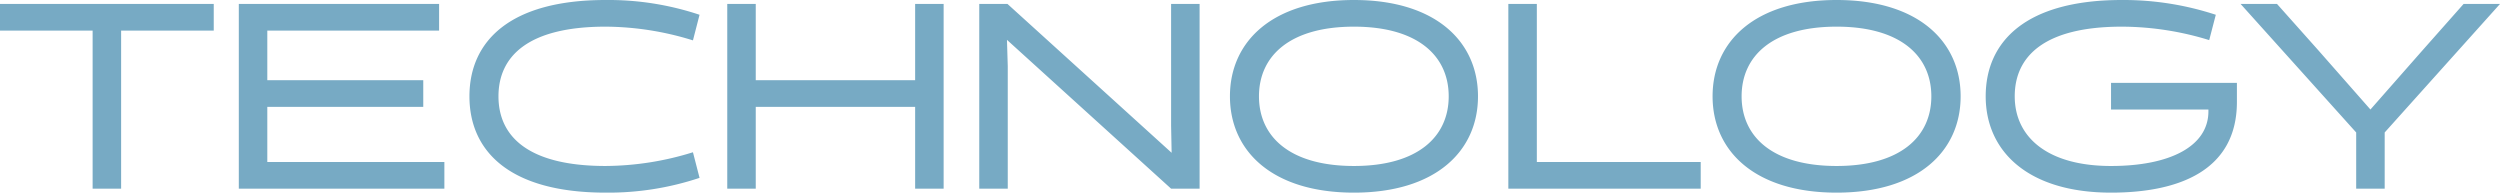 <svg xmlns="http://www.w3.org/2000/svg" width="852.66" height="65.7" viewBox="0 0 852.66 65.7"><path d="M75.42-53.91V-63H2.52v9.09H34.11V0h9.72V-53.91ZM154.08,0V-9.09H93.69V-27.9h53.19v-9.09H93.69V-53.91h58.59V-63H83.97V0Zm84.78-12.42a101.663,101.663,0,0,1-29.79,4.68c-26.28,0-36.54-9.99-36.54-23.76s10.26-23.76,36.54-23.76a101.663,101.663,0,0,1,29.79,4.68l2.25-8.73a98.192,98.192,0,0,0-32.04-5.04c-32.76,0-46.44,14.13-46.44,32.85S176.31,1.35,209.07,1.35a98.192,98.192,0,0,0,32.04-5.04ZM324.36,0V-63h-9.72v26.01H260.28V-63h-9.72V0h9.72V-27.9h54.36V0Zm77.58-21.51.18,9.27L346.14-63h-9.63V0h9.72V-41.76l-.27-9L401.94,0h9.72V-63h-9.72Zm20.07-9.99c0,18.72,14.49,32.85,42.3,32.85s42.3-14.13,42.3-32.85-14.49-32.85-42.3-32.85S422.01-50.22,422.01-31.5Zm9.9,0c0-13.77,10.53-23.76,32.4-23.76,21.78,0,32.31,9.99,32.31,23.76S486.09-7.74,464.31-7.74C442.44-7.74,431.91-17.73,431.91-31.5ZM582.57,0V-9.09H526.68V-63h-9.72V0Zm4.05-31.5c0,18.72,14.49,32.85,42.3,32.85s42.3-14.13,42.3-32.85-14.49-32.85-42.3-32.85S586.62-50.22,586.62-31.5Zm9.9,0c0-13.77,10.53-23.76,32.4-23.76,21.78,0,32.31,9.99,32.31,23.76S650.7-7.74,628.92-7.74C607.05-7.74,596.52-17.73,596.52-31.5ZM755.73-27v.63c0,11.88-13.05,18.63-33.21,18.63-21.87,0-32.85-9.99-32.85-23.76s10.26-23.76,36.54-23.76A102,102,0,0,1,756-50.67l2.25-8.64a100.846,100.846,0,0,0-32.04-5.04c-32.76,0-46.44,14.13-46.44,32.85s14.4,32.85,42.75,32.85c23.49,0,42.93-7.74,42.93-30.96v-6.48H722.52V-27Zm87.03-36L828.81-47.25,810.99-27,793.17-47.25,779.13-63H766.71l39.42,43.83V0h9.72V-19.17L855.18-63Z" transform="translate(-2.52 64.35)" fill="#77aac4"/></svg>